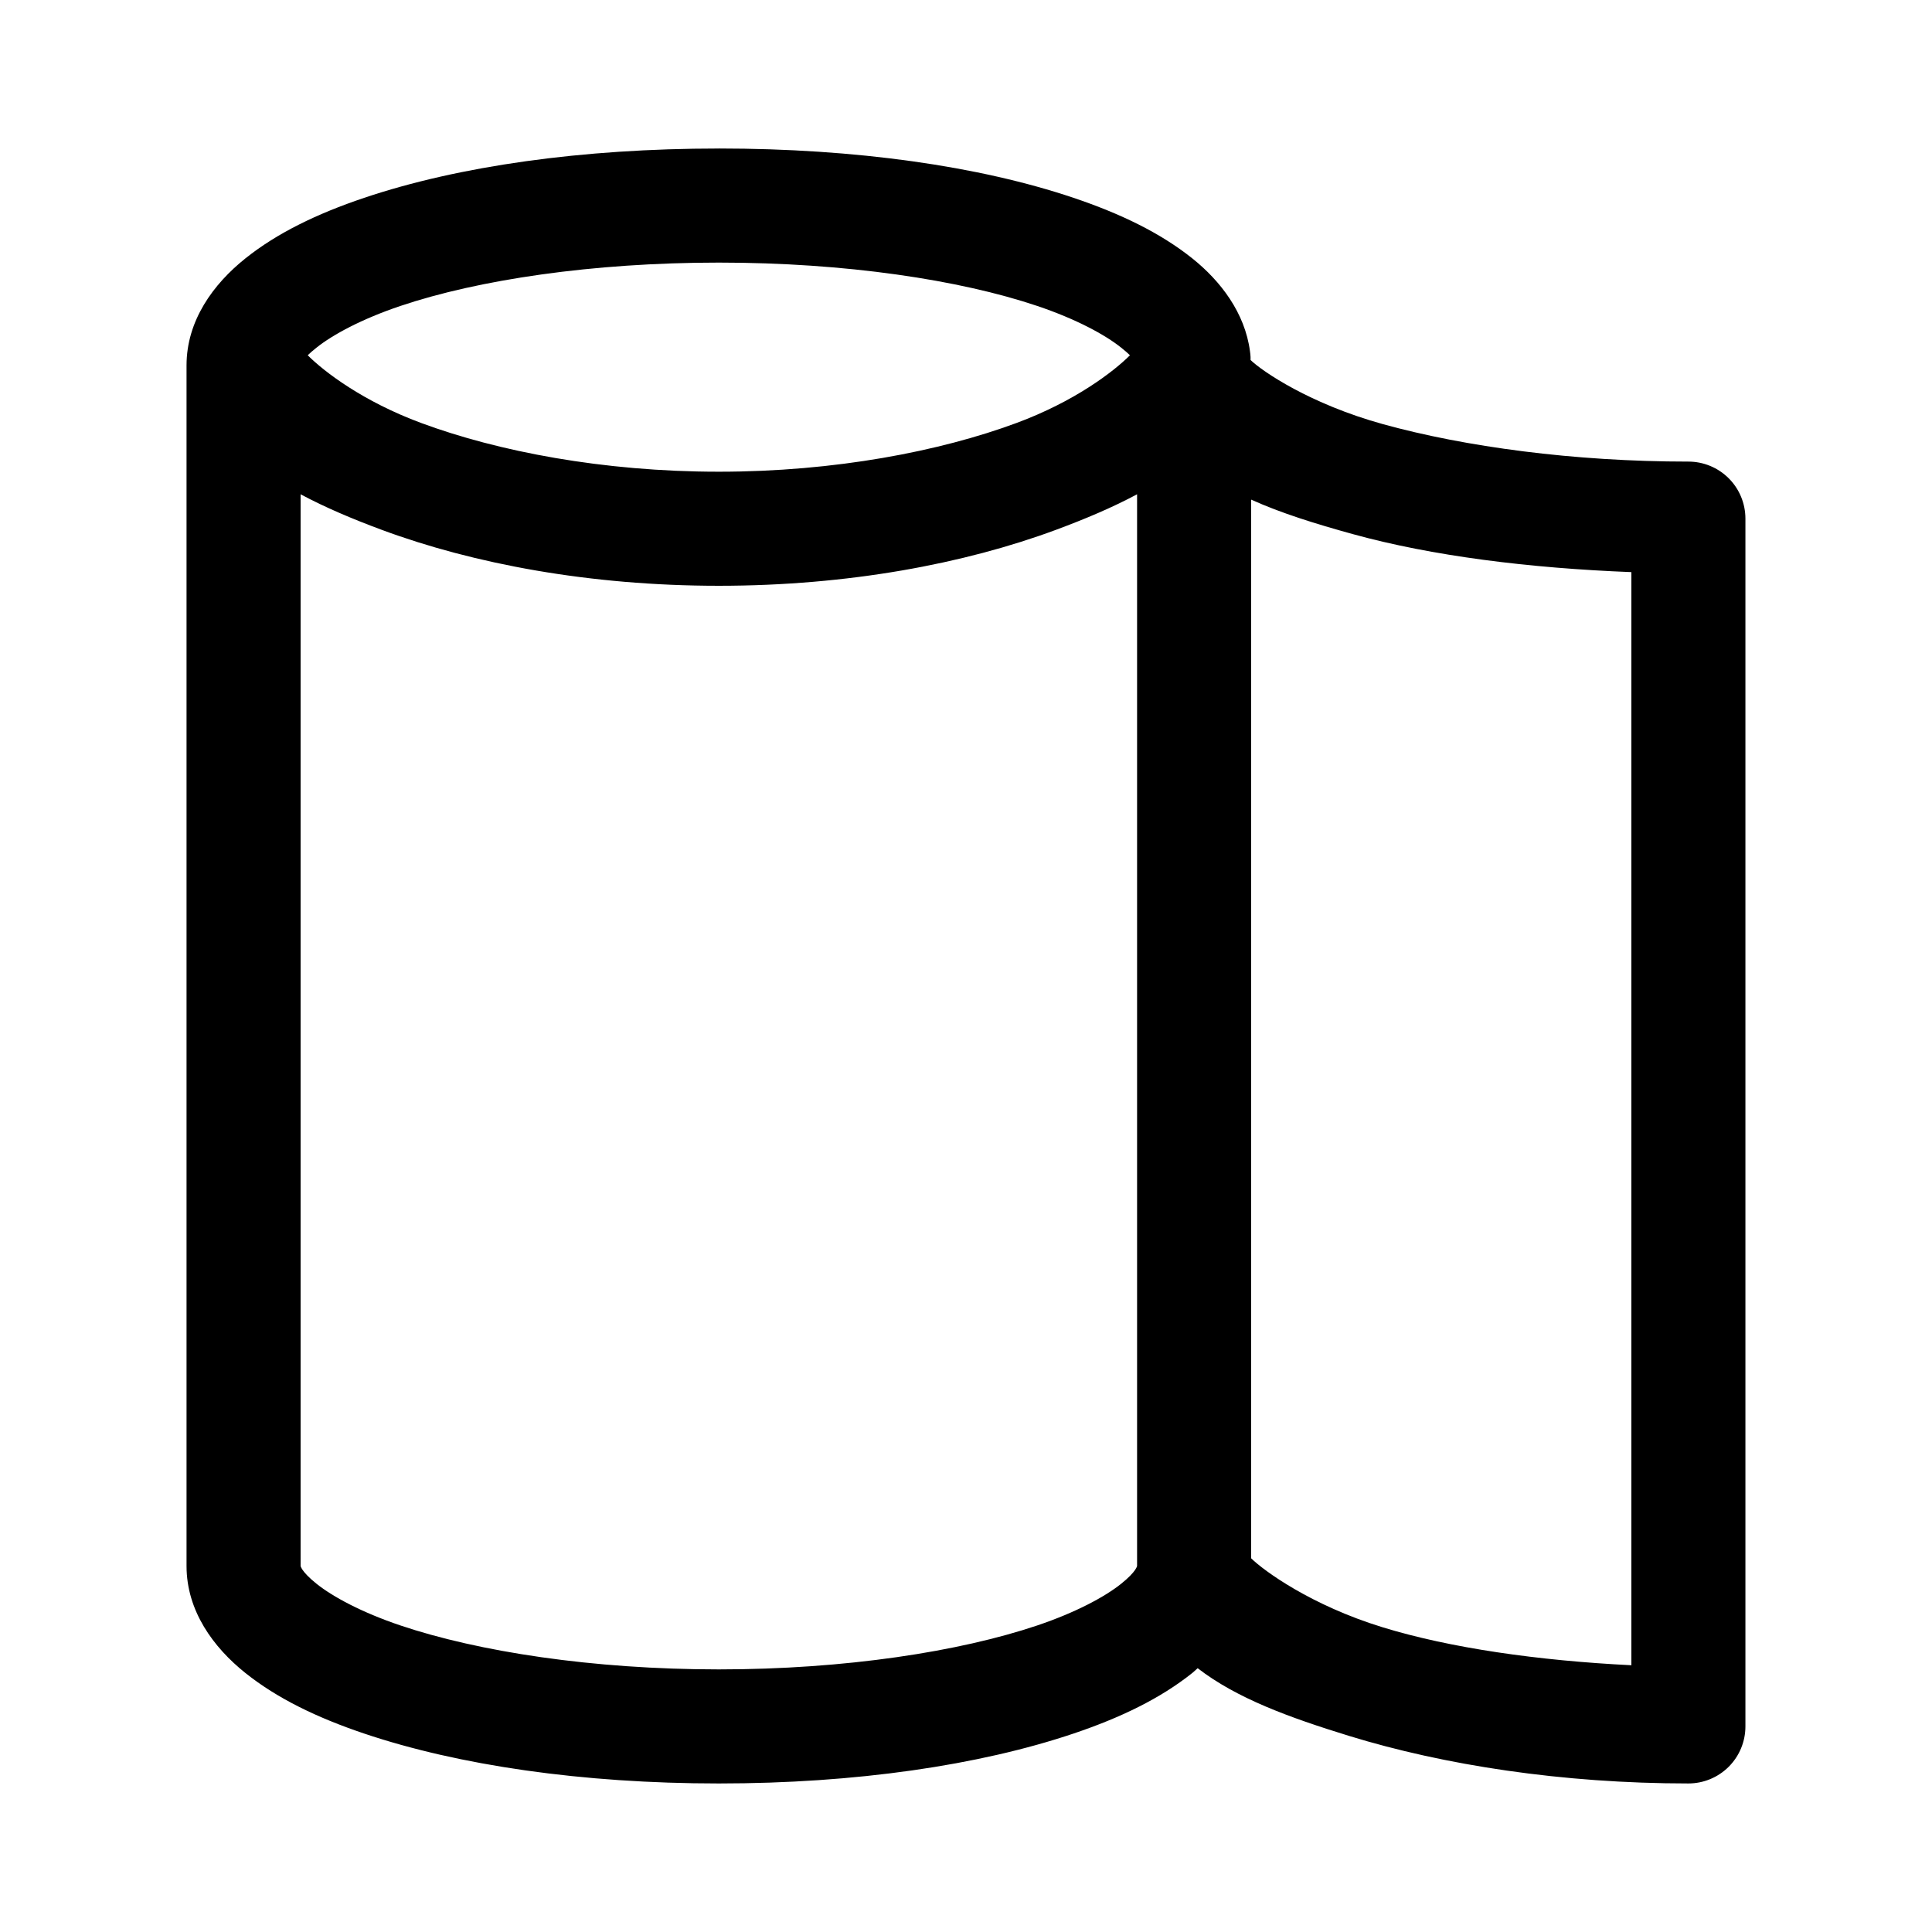 <?xml version="1.0" encoding="UTF-8"?>
<!-- Uploaded to: SVG Repo, www.svgrepo.com, Generator: SVG Repo Mixer Tools -->
<svg fill="#000000" width="800px" height="800px" version="1.1" viewBox="144 144 512 512" xmlns="http://www.w3.org/2000/svg">
 <path d="m334.5 183.36c-36.254 0-69.012 4.656-93.992 13.07-12.488 4.207-23.027 9.297-31.488 16.059-8.461 6.758-15.586 16.441-15.586 28.34v318.18c0 11.898 7.125 21.582 15.586 28.34 8.461 6.762 19 11.852 31.488 16.059 24.98 8.414 57.738 13.227 93.992 13.227s69.012-4.812 93.992-13.227c12.488-4.207 23.027-9.297 31.488-16.059 0.484-0.387 0.941-0.852 1.414-1.258 10.297 7.961 24.152 13.027 40.148 17.949 25.094 7.719 56.422 12.594 89.898 12.594 4.008 0 7.852-1.594 10.688-4.426 2.836-2.836 4.426-6.68 4.426-10.688v-320.08c0-4.008-1.59-7.852-4.426-10.688-2.836-2.832-6.68-4.426-10.688-4.426-30.395 0-59.281-3.938-80.922-9.918-19.352-5.348-32.004-14-35.109-17.004 0.004-0.211 0.004-0.422 0-0.629-0.004-0.055 0.004-0.105 0-0.16-0.027-0.527-0.078-1.051-0.16-1.574-1.344-10.129-7.75-18.551-15.27-24.559-8.461-6.762-19-11.852-31.488-16.059-24.98-8.414-57.738-13.07-93.992-13.07zm0 30.23c33.523 0 63.836 4.57 84.387 11.492 10.277 3.461 17.949 7.625 22.199 11.02 0.992 0.793 1.777 1.461 2.363 2.047-4.394 4.394-14.688 12.25-30.07 17.949-20.223 7.492-48.082 12.91-78.879 12.91-30.801 0-58.656-5.418-78.879-12.91-15.387-5.699-25.68-13.555-30.07-17.949 0.582-0.586 1.367-1.254 2.363-2.047 4.25-3.394 11.922-7.559 22.195-11.02 20.555-6.922 50.867-11.492 84.391-11.492zm-110.84 61.402c6.516 3.484 13.703 6.527 21.57 9.445 24.184 8.961 55.016 14.801 89.27 14.801s65.086-5.84 89.27-14.801c7.867-2.918 15.055-5.961 21.566-9.445v284.02c0-0.145 0.004 1.328-4.25 4.727-4.25 3.394-11.922 7.559-22.199 11.02-20.551 6.922-50.863 11.648-84.387 11.648-33.523 0-63.836-4.727-84.391-11.648-10.273-3.461-17.945-7.625-22.195-11.02-4.254-3.398-4.254-4.871-4.254-4.727zm251.91 1.414c8.004 3.606 17.012 6.394 26.922 9.133 21.02 5.809 46.785 9.027 73.84 10.078v289.69c-24.684-1.223-48.078-4.57-65.969-10.074-18.906-5.816-31.402-14.938-34.793-18.266z"/>
</svg>